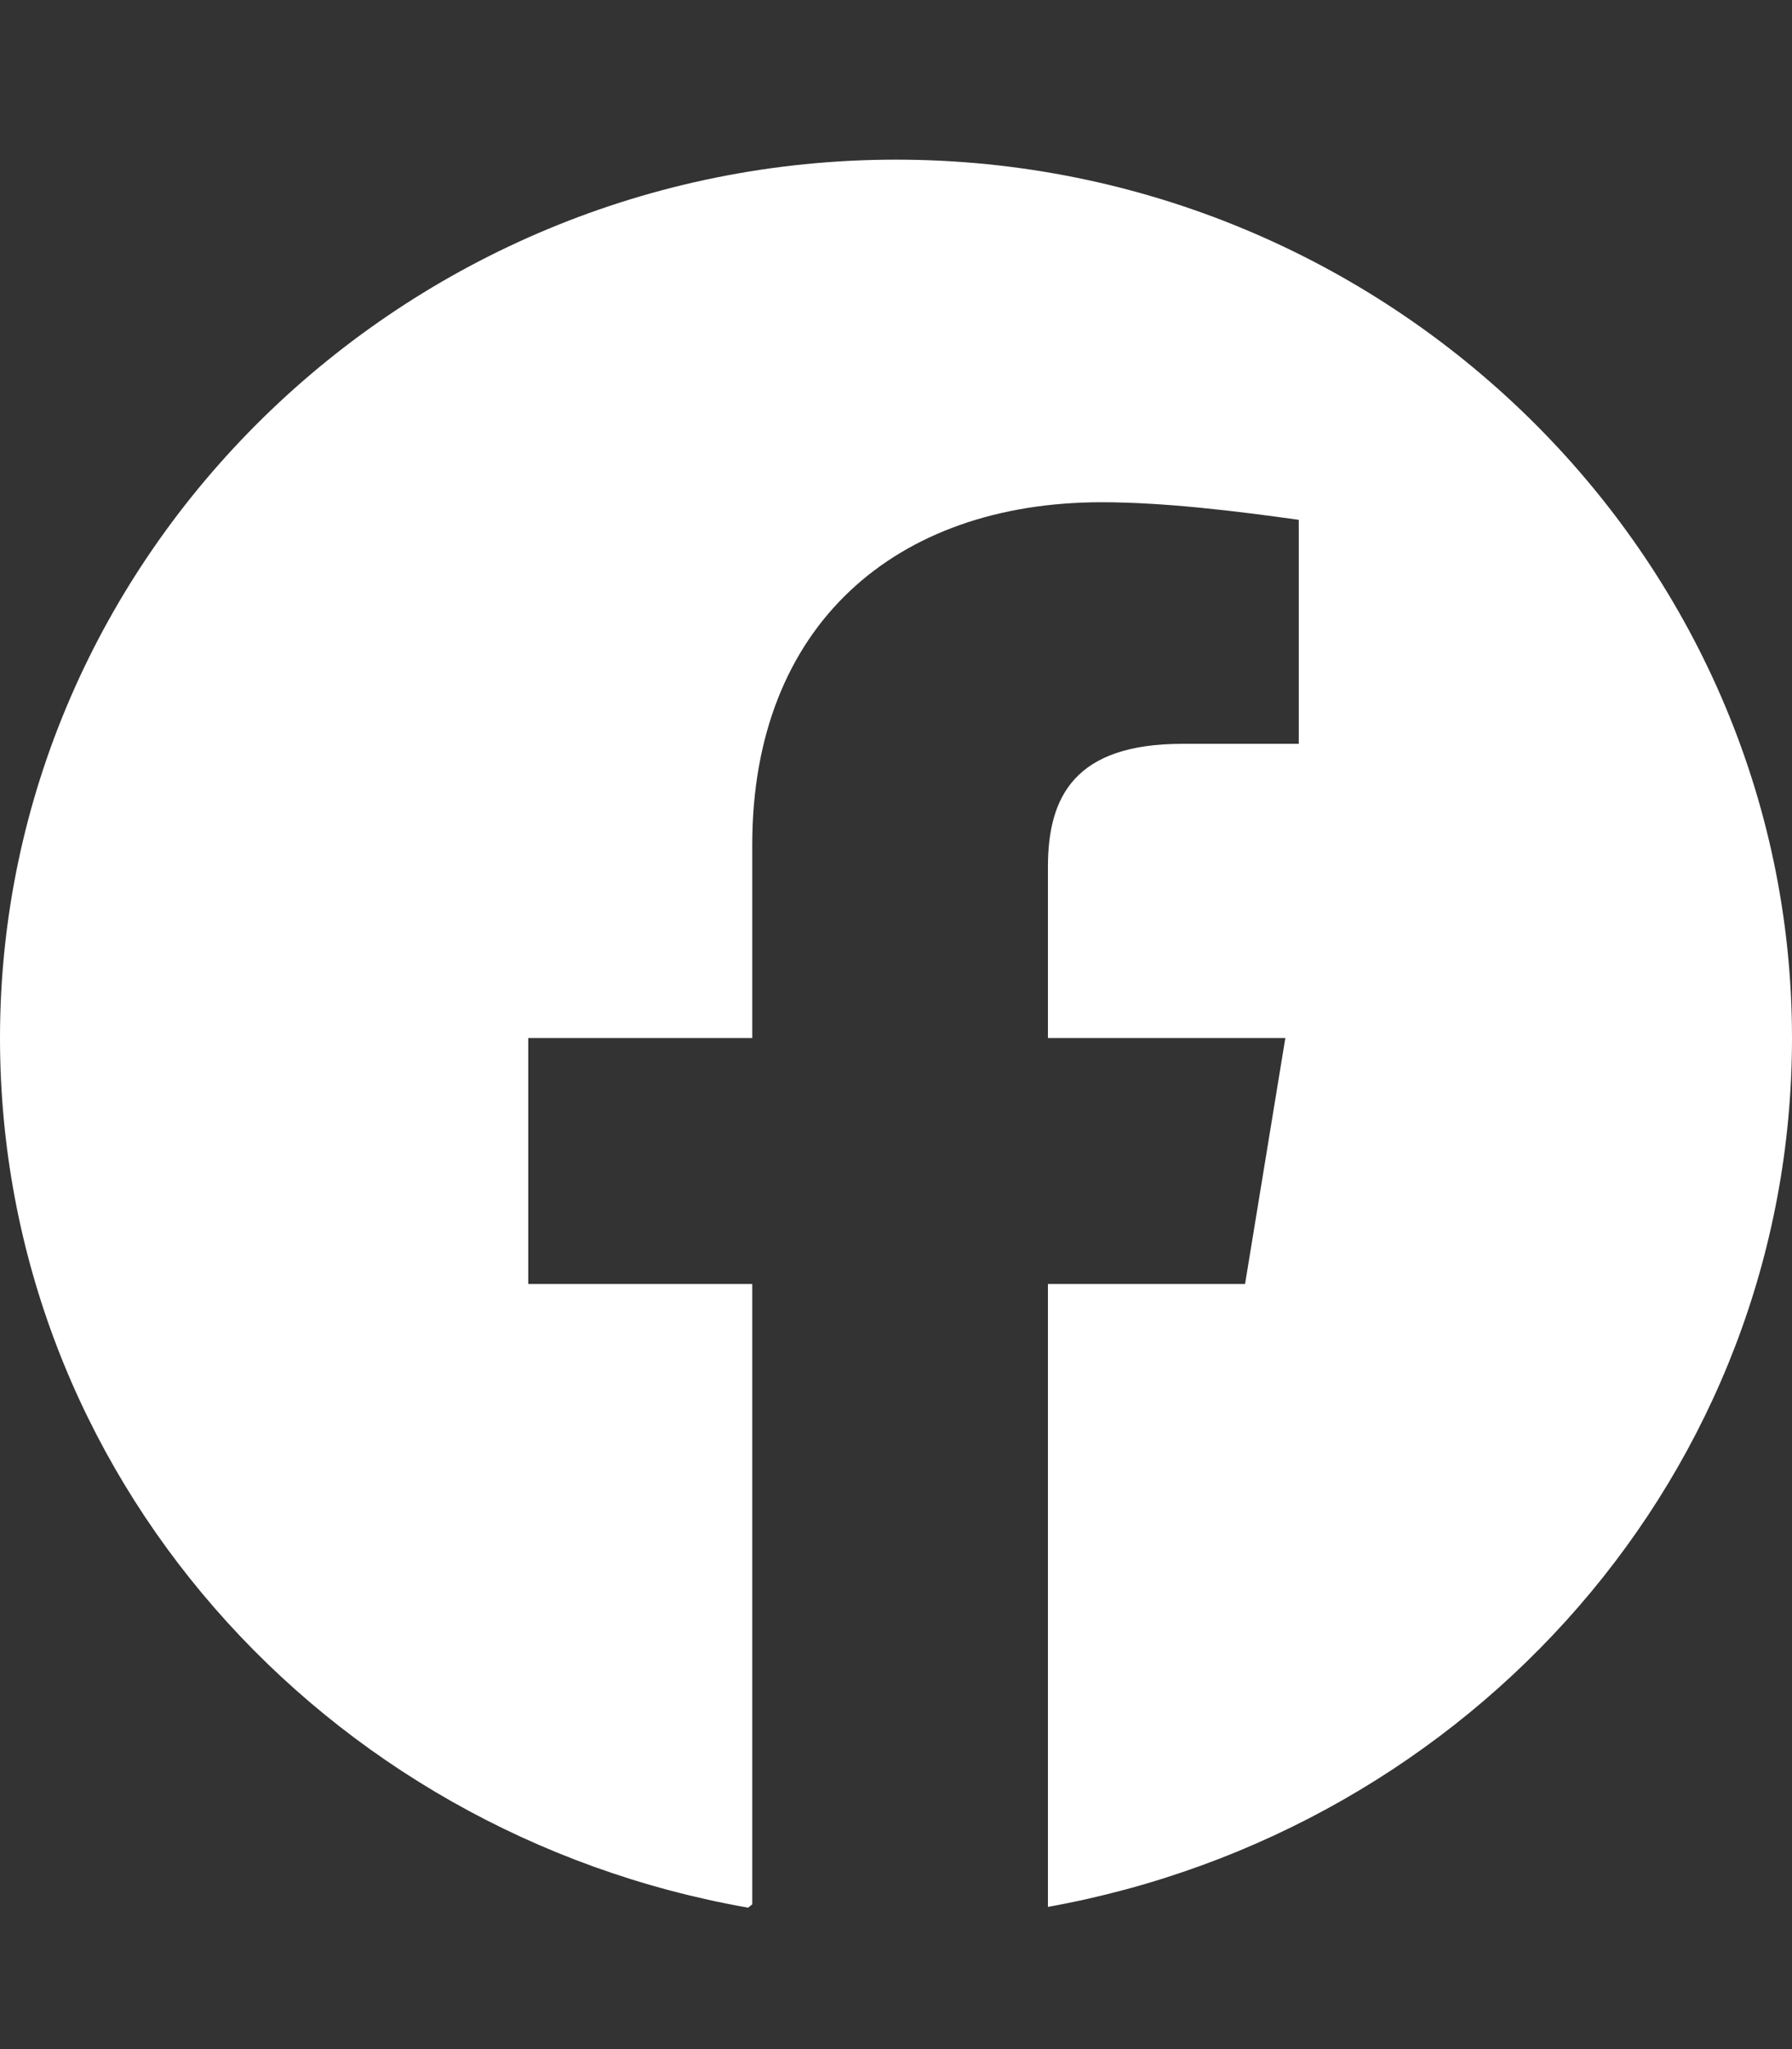 <svg width="42" height="48" viewBox="0 0 42 48" fill="none" xmlns="http://www.w3.org/2000/svg">
<rect x="0" y="0" width="42" height="48" fill="#333333" stroke="none"/>
<path d="M21 3.74C32.55 3.74 42 12.999 42 24.316C42 34.469 34.488 42.883 24.561 44.669V30.078H29.181L30.125 24.316H24.561V20.304C24.561 18.658 25.191 17.424 27.711 17.424H30.44V12.177C28.97 11.971 27.29 11.765 25.82 11.765C20.991 11.765 17.631 14.646 17.631 19.79V24.316H12.381V30.078H17.631V44.609L17.535 44.687C7.56 42.938 0 34.502 0 24.316C3e-05 12.999 9.45 3.74 21 3.74Z" fill="white"/>
</svg>
